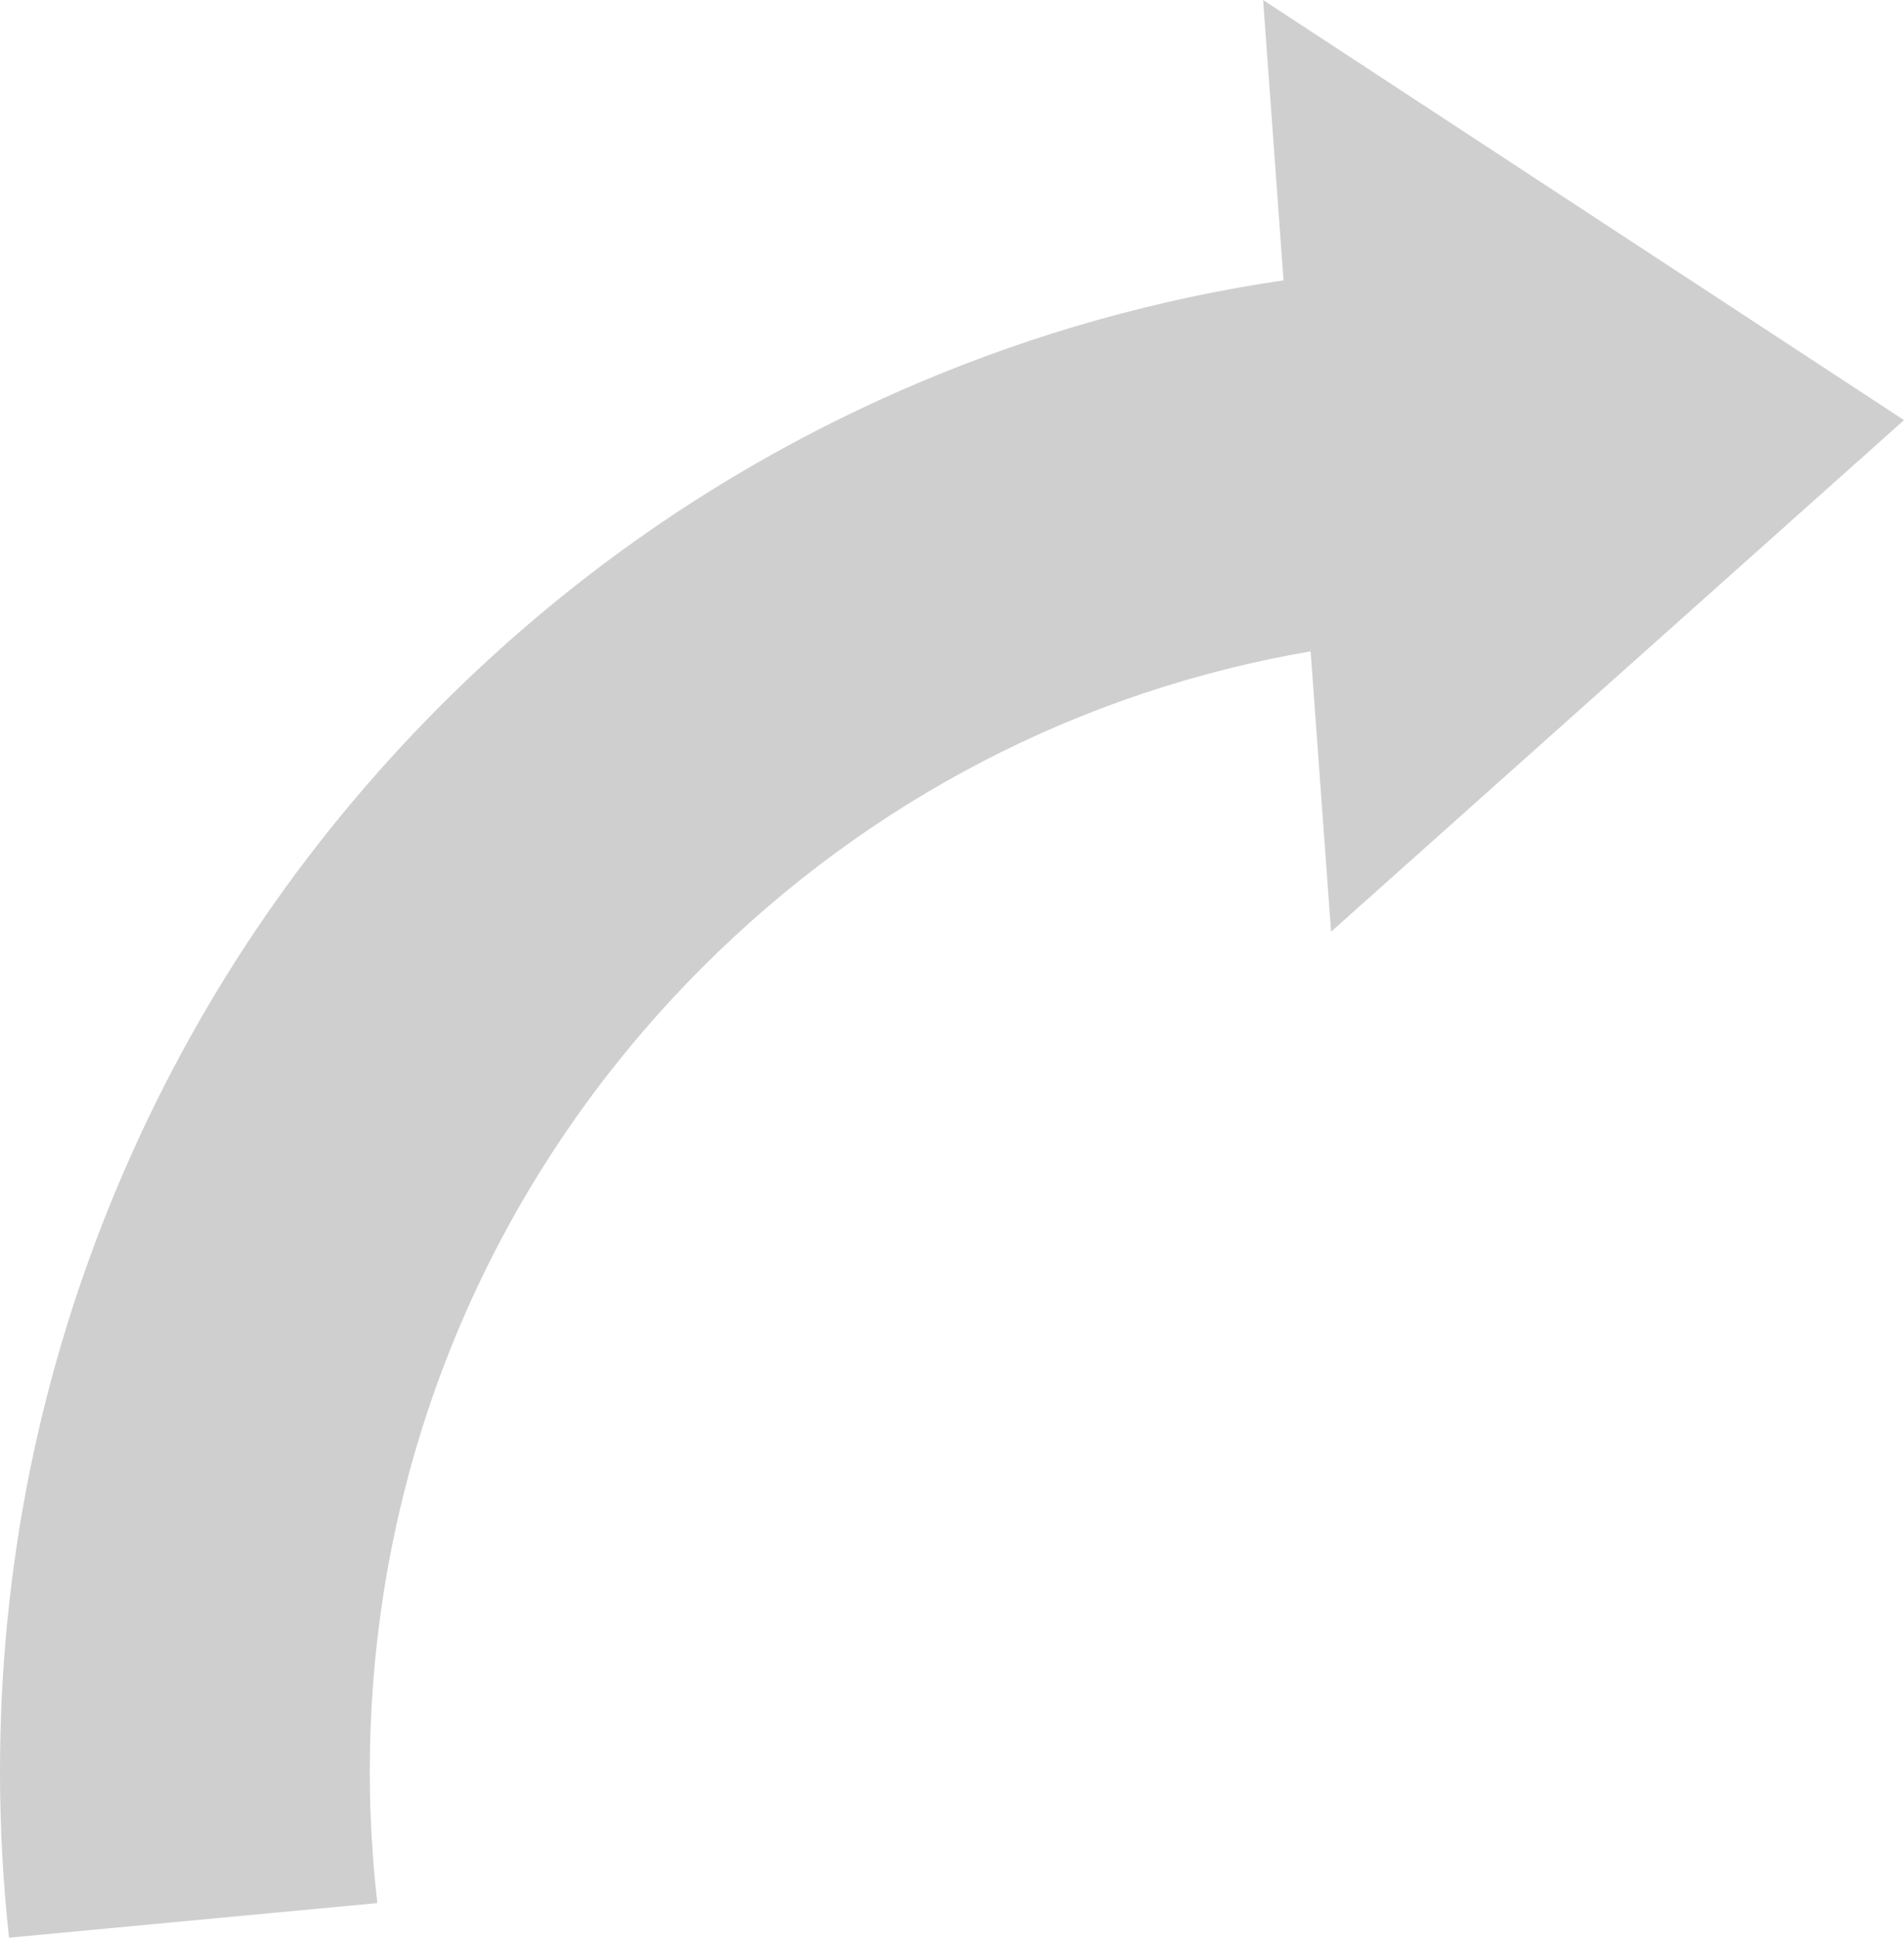 <?xml version="1.0" encoding="UTF-8"?><svg id="_イヤー_2" xmlns="http://www.w3.org/2000/svg" viewBox="0 0 878.3 893.62"><defs><style>.cls-1{fill:#cfcfcf;}</style></defs><g id="__1"><path class="cls-1" d="M170.59,816.93c0-140,54.42-271.63,153.23-370.62,77.46-77.6,174.94-127.82,280.76-145.91l9.43,129.29,264.29-235.94L582.66,0l9.43,129.28c-57.83,8.49-114.18,24.29-168.41,47.27-82.62,35.01-156.8,85.11-220.49,148.92-63.69,63.8-113.7,138.13-148.64,220.9C18.36,632.11,0,723.14,0,816.93c0,25.79,1.4,51.37,4.16,76.68l169.91-15.96c-2.29-20.02-3.49-40.28-3.49-60.73Z"/></g></svg>